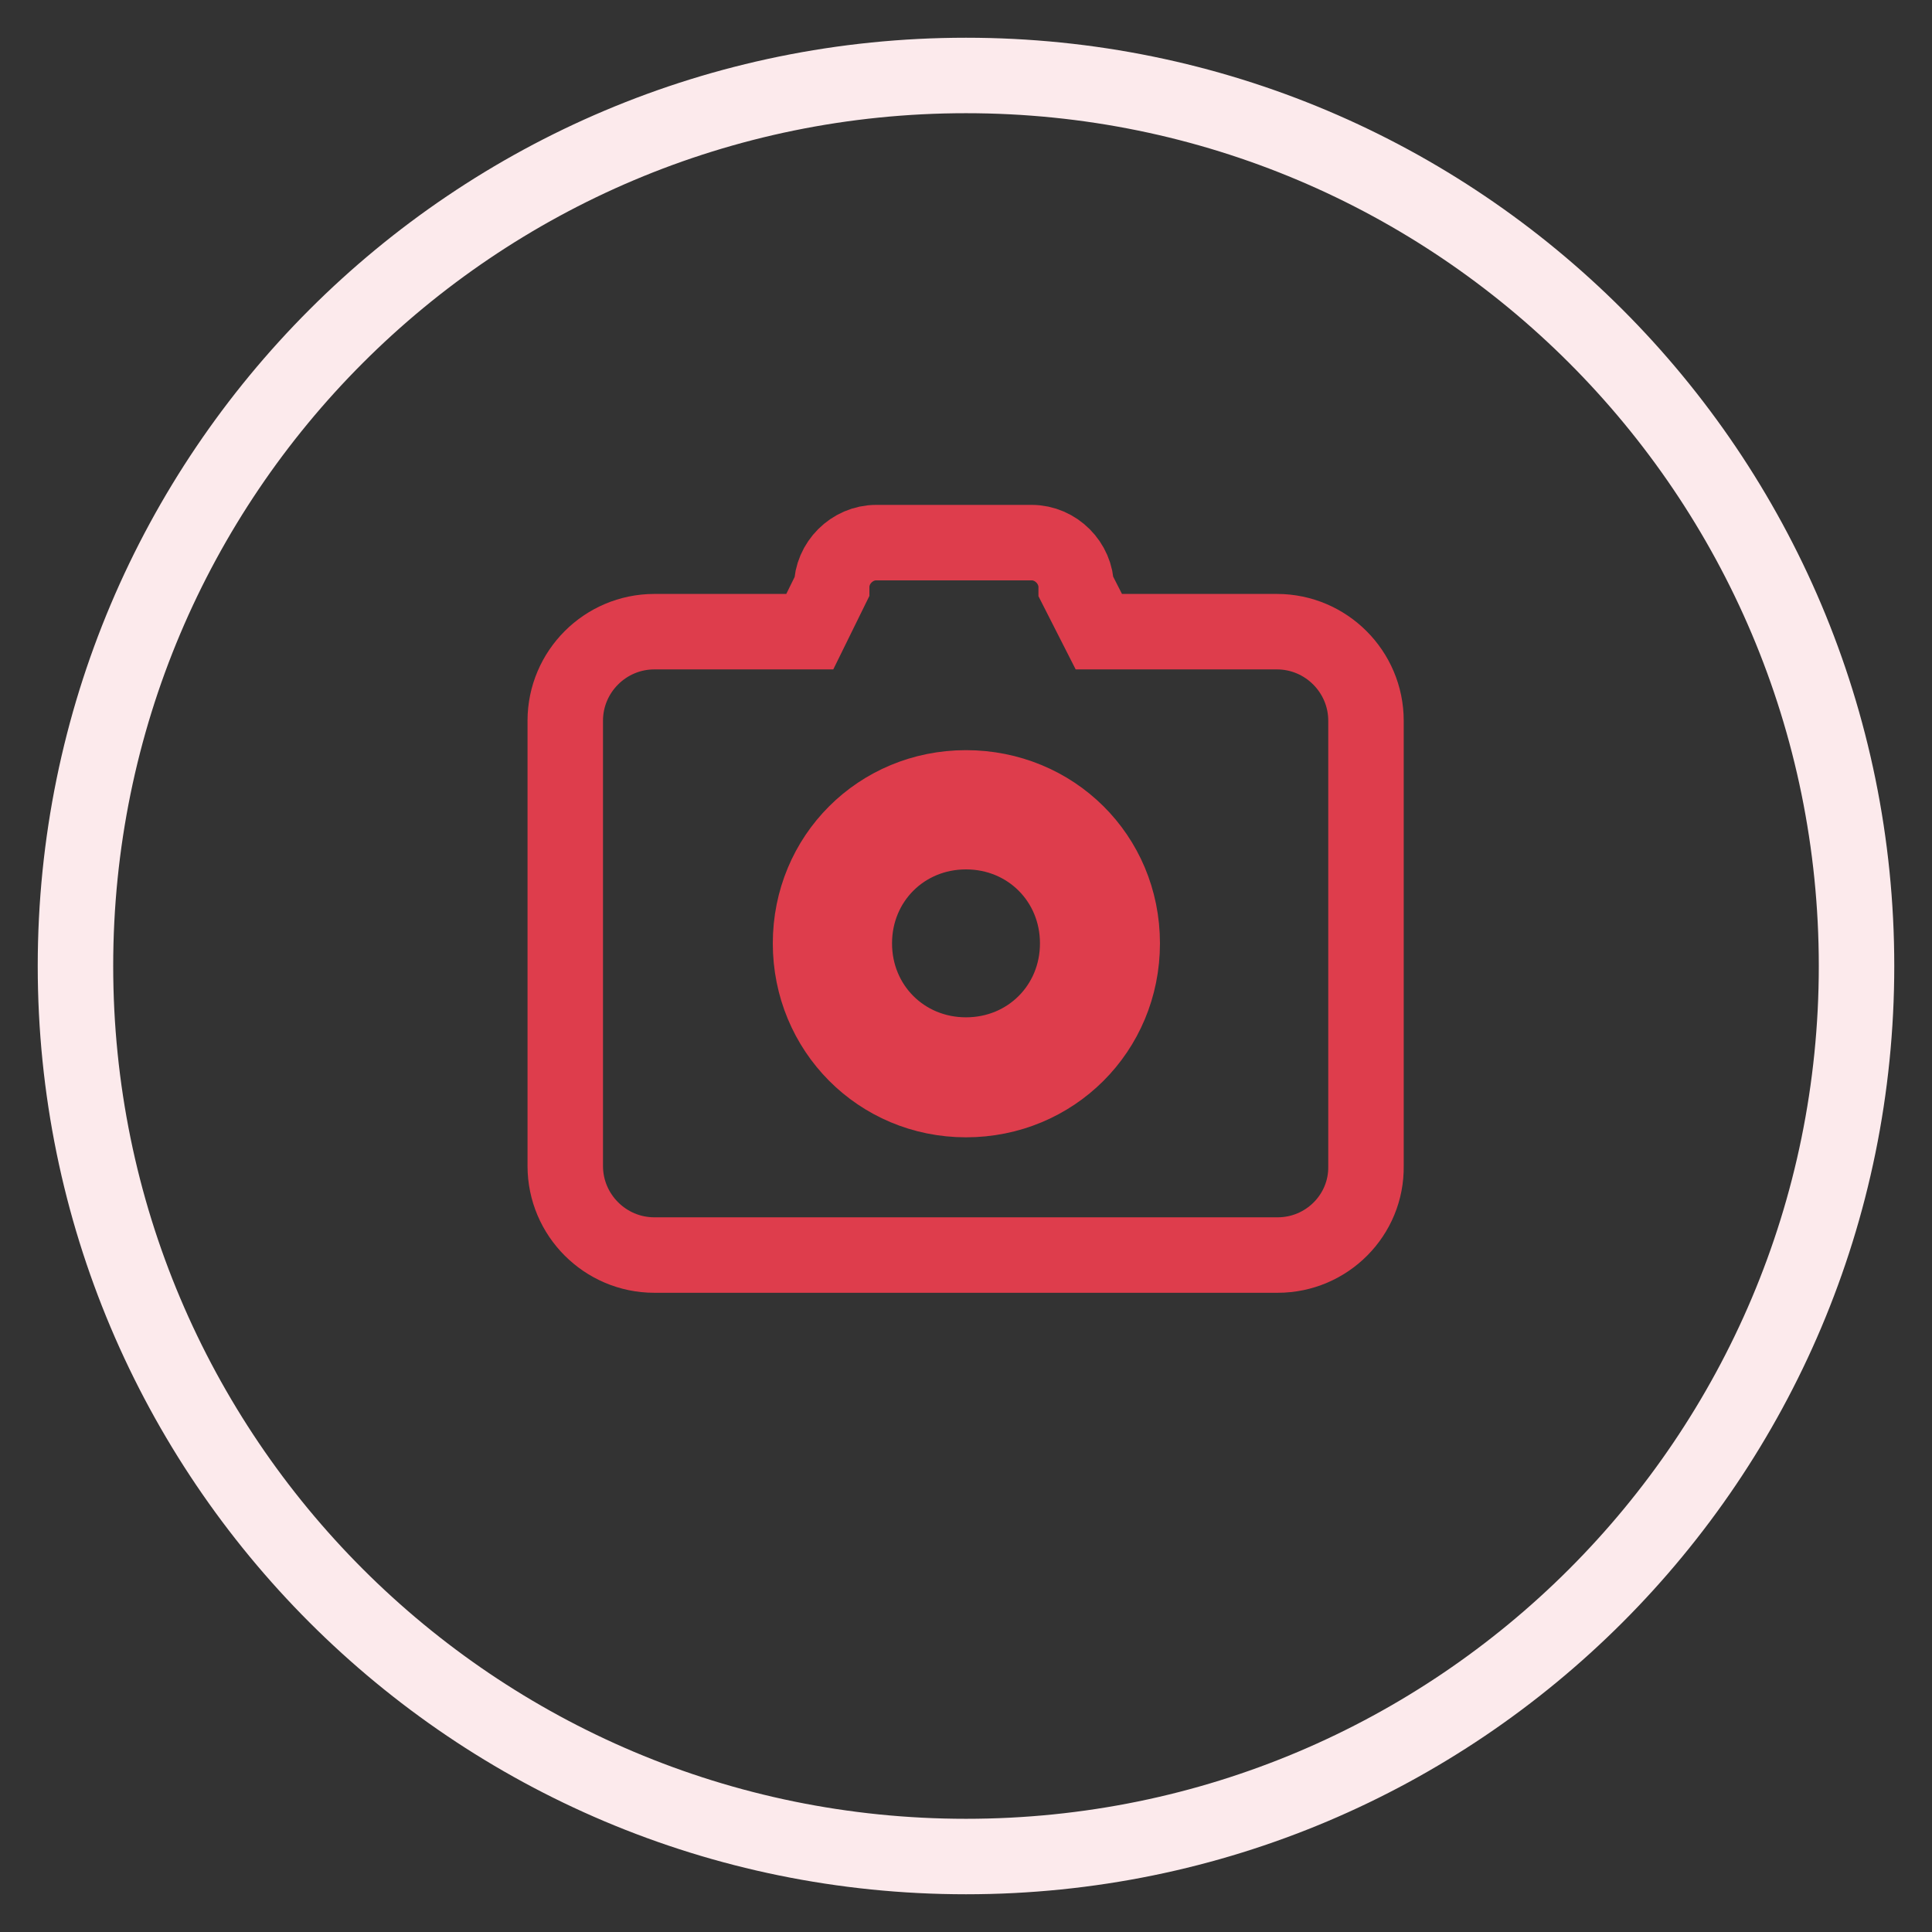 <?xml version="1.0" encoding="utf-8"?>
<!-- Svg Vector Icons : http://www.onlinewebfonts.com/icon -->
<!DOCTYPE svg PUBLIC "-//W3C//DTD SVG 1.1//EN" "http://www.w3.org/Graphics/SVG/1.1/DTD/svg11.dtd">
<svg version="1.1" xmlns="http://www.w3.org/2000/svg" xmlns:xlink="http://www.w3.org/1999/xlink" x="0px" y="0px" viewBox="0 0 256 256" enable-background="new 0 0 256 256" xml:space="preserve">
<rect x="0" y="0" width="256" height="256" fill="#333333" stroke="none"/>
<g> <path stroke-width="10" fill-opacity="0" stroke="#fceaec"  d="M10,128c0,65.2,52.8,118,118,118c65.2,0,118-52.8,118-118c0-65.2-52.8-118-118-118C62.8,10,10,62.8,10,128z "/> <path stroke-width="10" fill-opacity="0" stroke="#de3d4c"  d="M169.3,166.3H86.7c-6.5,0-11.8-5.3-11.8-11.8v-59c0-6.5,5.3-11.8,11.8-11.8h20.6l2.9-5.9 c0-3.2,2.7-5.9,5.9-5.9h20.6c3.2,0,5.9,2.7,5.9,5.9l3,5.9h23.6c6.5,0,11.8,5.3,11.8,11.8v59C181.1,161,175.8,166.3,169.3,166.3 L169.3,166.3z M128,104.4c-11.5,0-20.6,9.1-20.6,20.6s9.1,20.7,20.6,20.7c11.5,0,20.7-9.1,20.7-20.7S139.5,104.4,128,104.4z  M128,139.8c-8.3,0-14.8-6.5-14.8-14.8s6.5-14.8,14.8-14.8s14.8,6.5,14.8,14.8S136.3,139.8,128,139.8z"/></g>
</svg>